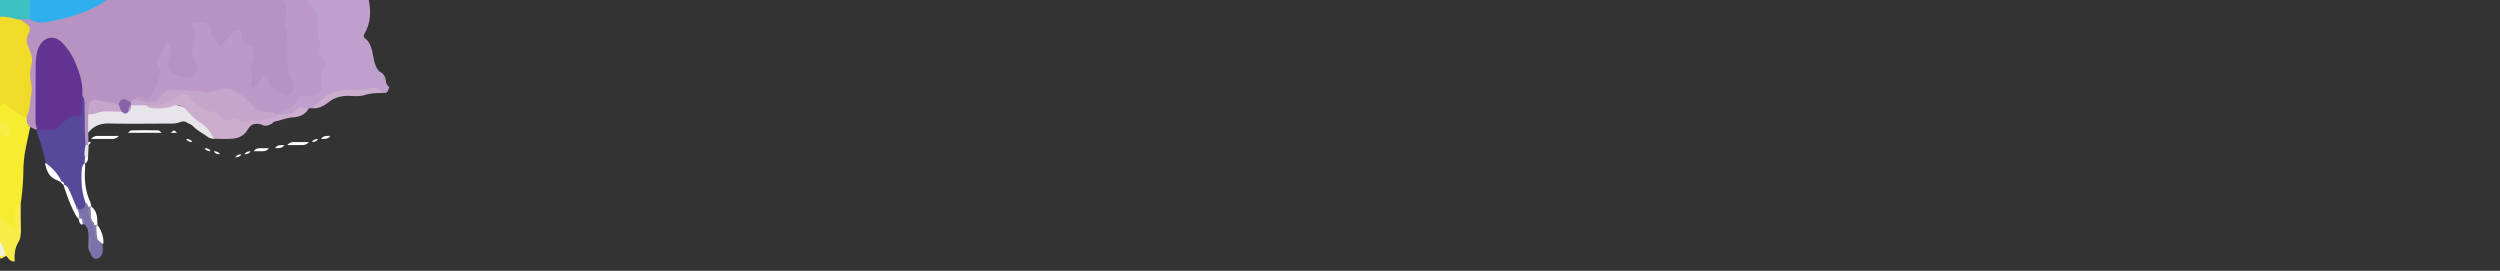 <svg xmlns="http://www.w3.org/2000/svg" xmlns:xlink="http://www.w3.org/1999/xlink" width="1920" height="208" viewBox="0 0 1920 208">
  <rect x="0" y="0" width="1920" height="208" fill="#333333" stroke="none"/>
  <defs>
    <clipPath id="clip-path">
      <rect id="Rechteck_50" data-name="Rechteck 50" width="1920" height="208" transform="translate(0 1255)" fill="#fff"/>
    </clipPath>
    <clipPath id="clip-path-2">
      <path id="Pfad_3662" data-name="Pfad 3662" d="M0-104.148H346.6v-339.6H0Z" transform="translate(0 443.751)" fill="none"/>
    </clipPath>
  </defs>
  <g id="Gruppe_maskieren_6" data-name="Gruppe maskieren 6" transform="translate(0 -1255)" clip-path="url(#clip-path)">
    <g id="Gruppe_3678" data-name="Gruppe 3678" transform="translate(-33.6 1560)">
      <g id="Gruppe_3677" data-name="Gruppe 3677" transform="translate(0 -443.751)" clip-path="url(#clip-path-2)">
        <g id="Gruppe_3603" data-name="Gruppe 3603" transform="translate(19.921 292.562)">
          <path id="Pfad_3588" data-name="Pfad 3588" d="M-4.112-13.194c-.305-2.084-.579-4.185-2.711-5.341q-1.156-.039-2.311-.014c-.744-.834-1.6-1.551-2.4-2.328l-.013-.013c-.748-.816-1.535-1.593-2.336-2.357l0,0c-3.217-7.611.98-15.96-2.343-23.561l.005.009a9.274,9.274,0,0,1-.024-9.412l2.345,0c3.58,3.041,5.1,7.3,6.791,11.461C-7.81-34.246-.32-26.312,1.764-16.668A6.722,6.722,0,0,1,.692-13.474a4.226,4.226,0,0,1-4.8.279" transform="translate(17.519 56.218)" fill="#f2f2e2"/>
        </g>
        <g id="Gruppe_3604" data-name="Gruppe 3604" transform="translate(82.332 280.251)">
          <path id="Pfad_3589" data-name="Pfad 3589" d="M-3.606-8.142A9.046,9.046,0,0,1-5.226-9.753c-4.527-7.64-7.336-16-10.139-24.363q.739-.285,1.479-.573c7.043,2.5,7.735,9.4,10.407,14.946.4.96.73,1.947,1.056,2.937.168.494.3,1,.468,1.5A12.6,12.6,0,0,1-1.561-12.2a8.107,8.107,0,0,1-.865,3.007c-.39.351-.785.7-1.18,1.048" transform="translate(15.365 34.69)" fill="#fff"/>
        </g>
        <g id="Gruppe_3605" data-name="Gruppe 3605" transform="translate(93.174 264.152)">
          <path id="Pfad_3590" data-name="Pfad 3590" d="M-1.779-.055c-.021,1.549.03,3.1-.073,4.646-.579,8.619.383,16.967,4.064,24.9a14.816,14.816,0,0,1,.695,3.4l-1.721.721c-.6-.166-1.2-.333-1.811-.5-.51-.37-1.012-.745-1.527-1.111a11.45,11.45,0,0,1-2.124-3.135c-2.881-9.758-5.966-19.533.594-29.1l1.9.181" transform="translate(7.579 0.236)" fill="#fff"/>
        </g>
        <g id="Gruppe_3606" data-name="Gruppe 3606" transform="translate(68.163 263.971)">
          <path id="Pfad_3591" data-name="Pfad 3591" d="M-3.644-4.462A27.51,27.51,0,0,0-6.688-6.054c-3.868-1.466-6.17-4.373-7.569-8.1-.533-1.417-.853-2.914-1.27-4.374l.52-.484C-7.586-17.693-3.272-13.468-2.637-5.8q-.5.667-1.007,1.334" transform="translate(15.527 19.011)" fill="#fff"/>
        </g>
        <g id="Gruppe_3607" data-name="Gruppe 3607" transform="translate(131.855 238.757)">
          <path id="Pfad_3592" data-name="Pfad 3592" d="M0-.61C.911-1.26,1.811-2.454,2.737-2.476q10.226-.243,20.46-.005c.925.021,1.824,1.218,2.735,1.869L0-.61" transform="translate(0 2.599)" fill="#fff"/>
        </g>
        <g id="Gruppe_3608" data-name="Gruppe 3608" transform="translate(21.211 301.969)">
          <path id="Pfad_3593" data-name="Pfad 3593" d="M0,0A6.108,6.108,0,0,1,2.311,5.046c.024,6.171.023,12.344.032,18.515a6.065,6.065,0,0,1-2.32-5.039C0,12.347.006,6.174,0,0" fill="#fff"/>
        </g>
        <g id="Gruppe_3609" data-name="Gruppe 3609" transform="translate(18.85 278.418)">
          <path id="Pfad_3594" data-name="Pfad 3594" d="M-.718-4.339Q-.706.368-.694,5.074A6.03,6.03,0,0,1-3.03.042c-.024-6.176-.021-12.353-.03-18.529a5.9,5.9,0,0,1,2.3,4.978q.023,4.585.041,9.171" transform="translate(3.06 18.487)" fill="#fff"/>
        </g>
        <g id="Gruppe_3610" data-name="Gruppe 3610" transform="translate(101.207 297.276)">
          <path id="Pfad_3595" data-name="Pfad 3595" d="M-.752,0C2.354,2.483,3.6,5.865,3.865,9.691c.1,1.476.064,2.961.09,4.442L2.574,14.9c-.526-.07-1.048-.143-1.577-.211-.454-.279-.9-.564-1.361-.841a9.021,9.021,0,0,1-1.919-2.561,13.768,13.768,0,0,1-.829-3.124c-.217-2.737-.2-5.429,1.785-7.655Z" transform="translate(3.204)" fill="#fff"/>
        </g>
        <g id="Gruppe_3611" data-name="Gruppe 3611" transform="translate(103.632 243.119)">
          <path id="Pfad_3596" data-name="Pfad 3596" d="M0-.719A5.96,5.96,0,0,1,5.014-3.032c5.384-.024,10.769-.023,16.152-.031a6.046,6.046,0,0,1-5.02,2.31C10.764-.729,5.382-.729,0-.719" transform="translate(0 3.063)" fill="#fff"/>
        </g>
        <g id="Gruppe_3612" data-name="Gruppe 3612" transform="translate(105.792 311.409)">
          <path id="Pfad_3597" data-name="Pfad 3597" d="M-.789,0A23.284,23.284,0,0,1,3.942,14.042l-.721.617c-2.744.039-4.526-1.38-5.7-3.74C-3.64,7.306-3.993,3.769-1.41.539Z" transform="translate(3.361)" fill="#fff"/>
        </g>
        <g id="Gruppe_3613" data-name="Gruppe 3613" transform="translate(254.299 247.828)">
          <path id="Pfad_3598" data-name="Pfad 3598" d="M0-.717A5.986,5.986,0,0,1,5-3.024c3.831-.021,7.662-.023,11.493-.032A5.936,5.936,0,0,1,11.5-.745C7.664-.727,3.833-.726,0-.717" transform="translate(0 3.056)" fill="#fff"/>
        </g>
        <g id="Gruppe_3614" data-name="Gruppe 3614" transform="translate(14.145 259.593)">
          <path id="Pfad_3599" data-name="Pfad 3599" d="M-.719,0-.74,11.765c-2.183-1.407-2.323-3.616-2.323-5.888S-2.908,1.4-.719,0" transform="translate(3.063)" fill="#fff"/>
        </g>
        <g id="Gruppe_3615" data-name="Gruppe 3615" transform="translate(228.387 252.545)">
          <path id="Pfad_3600" data-name="Pfad 3600" d="M0-.713a5.756,5.756,0,0,1,4.942-2.3c2.282,0,4.564-.018,6.846-.027A5.7,5.7,0,0,1,6.852-.732C4.568-.734,2.284-.72,0-.713" transform="translate(0 3.039)" fill="#fff"/>
        </g>
        <g id="Gruppe_3616" data-name="Gruppe 3616" transform="translate(96.729 249.254)">
          <path id="Pfad_3601" data-name="Pfad 3601" d="M-1.509-.249l-.413,9.471a2.253,2.253,0,0,1-3.031.03A8.629,8.629,0,0,1-5.708.915,3.98,3.98,0,0,1-3.044-1.063l1.535.814" transform="translate(6.429 1.063)" fill="#e8e5ea"/>
        </g>
        <g id="Gruppe_3617" data-name="Gruppe 3617" transform="translate(244.864 250.183)">
          <path id="Pfad_3602" data-name="Pfad 3602" d="M0-.715c1.716-2.747,4.491-2.268,7.088-2.33C5.382-.269,2.6-.781,0-.715" transform="translate(0 3.045)" fill="#fff"/>
        </g>
        <g id="Gruppe_3618" data-name="Gruppe 3618" transform="translate(280.186 243.107)">
          <path id="Pfad_3603" data-name="Pfad 3603" d="M0-.718C1.714-3.464,4.494-2.984,7.09-3.061,5.388-.276,2.6-.786,0-.718" transform="translate(0 3.061)" fill="#fff"/>
        </g>
        <g id="Gruppe_3619" data-name="Gruppe 3619" transform="translate(4.717 238.497)">
          <path id="Pfad_3604" data-name="Pfad 3604" d="M0-.692c3.5-3,3.571-3,7.079-.015L0-.692" transform="translate(0 2.947)" fill="#fff"/>
        </g>
        <g id="Gruppe_3620" data-name="Gruppe 3620" transform="translate(164.821 239.014)">
          <path id="Pfad_3605" data-name="Pfad 3605" d="M0-.531C2.371-2.839,2.371-2.839,4.748-.538L0-.531" transform="translate(0 2.263)" fill="#fff"/>
        </g>
        <g id="Gruppe_3621" data-name="Gruppe 3621" transform="translate(0 240.753)">
          <path id="Pfad_3606" data-name="Pfad 3606" d="M0-.72C1.021-2.61,2.776-3.026,4.717-3.068,3.7-1.164,1.943-.758,0-.72" transform="translate(0 3.068)" fill="#fff"/>
        </g>
        <g id="Gruppe_3622" data-name="Gruppe 3622" transform="translate(11.795 240.736)">
          <path id="Pfad_3607" data-name="Pfad 3607" d="M0,0C1.913,1.014,2.3,2.782,2.335,4.724.431,3.706.028,1.945,0,0" fill="#fff"/>
        </g>
        <g id="Gruppe_3623" data-name="Gruppe 3623" transform="translate(176.611 245.45)">
          <path id="Pfad_3608" data-name="Pfad 3608" d="M0,0C1.937.054,3.689.473,4.693,2.372,2.754,2.321,1,1.91,0,0" fill="#fff"/>
        </g>
        <g id="Gruppe_3624" data-name="Gruppe 3624" transform="translate(273.139 245.476)">
          <path id="Pfad_3609" data-name="Pfad 3609" d="M0-.717C1.023-2.6,2.775-3.017,4.714-3.054,3.7-1.155,1.939-.755,0-.717" transform="translate(0 3.054)" fill="#fff"/>
        </g>
        <g id="Gruppe_3625" data-name="Gruppe 3625" transform="translate(190.738 252.538)">
          <path id="Pfad_3610" data-name="Pfad 3610" d="M0,0C1.94.038,3.7.451,4.722,2.336,2.78,2.3,1.019,1.9,0,0" fill="#fff"/>
        </g>
        <g id="Gruppe_3626" data-name="Gruppe 3626" transform="translate(197.804 254.899)">
          <path id="Pfad_3611" data-name="Pfad 3611" d="M0,0C1.939.033,3.687.446,4.7,2.34,2.767,2.294,1.012,1.892,0,0" fill="#fff"/>
        </g>
        <g id="Gruppe_3627" data-name="Gruppe 3627" transform="translate(221.336 254.89)">
          <path id="Pfad_3612" data-name="Pfad 3612" d="M0-.718C1.024-2.6,2.776-3.022,4.717-3.061,3.7-1.16,1.941-.757,0-.718" transform="translate(0 3.061)" fill="#fff"/>
        </g>
        <g id="Gruppe_3628" data-name="Gruppe 3628" transform="translate(214.273 257.265)">
          <path id="Pfad_3613" data-name="Pfad 3613" d="M0-.713C1.022-2.6,2.771-3.009,4.71-3.036,3.69-1.146,1.933-.751,0-.713" transform="translate(0 3.036)" fill="#fff"/>
        </g>
        <g id="Gruppe_3629" data-name="Gruppe 3629" transform="translate(97.848 259.539)">
          <path id="Pfad_3614" data-name="Pfad 3614" d="M-.32-.017q1.173,0,2.345-.054C2.01,1.876,1.631,3.651-.237,4.724l-.415-.282A3.306,3.306,0,0,1-.32-.017" transform="translate(1.364 0.071)" fill="#fff"/>
        </g>
        <g id="Gruppe_3630" data-name="Gruppe 3630" transform="translate(94.092 305.907)">
          <path id="Pfad_3615" data-name="Pfad 3615" d="M-.739-1.686c-1.845-.991-2.255-2.732-2.409-4.607l.414-.407,1.393-.484a3.419,3.419,0,0,1,1.893,2.1,4.168,4.168,0,0,1-.641,2.8Z" transform="translate(3.148 7.185)" fill="#fff"/>
        </g>
        <g id="Gruppe_3631" data-name="Gruppe 3631" transform="translate(127.133 240.775)">
          <path id="Pfad_3616" data-name="Pfad 3616" d="M0-.713,2.375-3.037,0-.713" transform="translate(0 3.037)" fill="#fff"/>
        </g>
        <g id="Gruppe_3632" data-name="Gruppe 3632" transform="translate(171.901 240.766)">
          <path id="Pfad_3617" data-name="Pfad 3617" d="M0,0,2.353,2.34,0,0" fill="#fff"/>
        </g>
        <g id="Gruppe_3633" data-name="Gruppe 3633" transform="translate(174.252 243.105)">
          <path id="Pfad_3618" data-name="Pfad 3618" d="M0,0,2.365,2.351,0,0" fill="#fff"/>
        </g>
        <g id="Gruppe_3634" data-name="Gruppe 3634" transform="translate(100.69 247.8)">
          <path id="Pfad_3619" data-name="Pfad 3619" d="M-.26-.026Q.774-.076,1.809-.112.827,1.023-.153,2.157s-.59.027-.59.027A1.372,1.372,0,0,1-.26-.026" transform="translate(1.109 0.112)" fill="#fff"/>
        </g>
        <g id="Gruppe_3635" data-name="Gruppe 3635" transform="translate(181.314 247.83)">
          <path id="Pfad_3620" data-name="Pfad 3620" d="M0,0,2.383,2.334,0,0" fill="#fff"/>
        </g>
        <g id="Gruppe_3636" data-name="Gruppe 3636" transform="translate(186.03 250.189)">
          <path id="Pfad_3621" data-name="Pfad 3621" d="M0,0,2.385,2.327Q1.194,1.162,0,0" fill="#fff"/>
        </g>
        <g id="Gruppe_3637" data-name="Gruppe 3637" transform="translate(15.405 254.882)">
          <path id="Pfad_3622" data-name="Pfad 3622" d="M-.333,0q0,1.178,0,2.356C-1.78,1.179-1.78,1.179-.333,0" transform="translate(1.418)" fill="#fff"/>
        </g>
        <g id="Gruppe_3638" data-name="Gruppe 3638" transform="translate(202.508 257.242)">
          <path id="Pfad_3623" data-name="Pfad 3623" d="M0,0,2.388,2.34,0,0" fill="#fff"/>
        </g>
        <g id="Gruppe_3639" data-name="Gruppe 3639" transform="translate(16.493 273.709)">
          <path id="Pfad_3624" data-name="Pfad 3624" d="M0,0,2.323,2.362,0,0" fill="#fff"/>
        </g>
        <g id="Gruppe_3640" data-name="Gruppe 3640" transform="translate(80.045 277.818)">
          <path id="Pfad_3625" data-name="Pfad 3625" d="M-.7-.922l-2.287-2.3.686-.7A2.255,2.255,0,0,1-.066-1.481Z" transform="translate(2.989 3.928)" fill="#fff"/>
        </g>
        <g id="Gruppe_3641" data-name="Gruppe 3641" transform="translate(23.558 325.532)">
          <path id="Pfad_3626" data-name="Pfad 3626" d="M0,0,2.336,2.357,0,0" fill="#fff"/>
        </g>
        <g id="Gruppe_3642" data-name="Gruppe 3642" transform="translate(25.907 327.903)">
          <path id="Pfad_3627" data-name="Pfad 3627" d="M0,0,2.4,2.328,0,0" fill="#fff"/>
        </g>
        <g id="Gruppe_3643" data-name="Gruppe 3643" transform="translate(49.19 76.337)">
          <path id="Pfad_3628" data-name="Pfad 3628" d="M-16.054-52.61a9.19,9.19,0,0,0-.482,2.211q-.893.134-1.783.285C-23.369-54.73-21.939-60.907-22.1-66.6c-.184-6.611.79-13.266-.956-19.785-1.507-12.083-3.561-24.006-11.049-34.168-2.783-3.778-5.469-8.4-11.033-7.159-5.949,1.326-7.362,6.659-7.684,11.868-.844,13.664-.164,27.358-.393,41.037-.065,3.893.164,7.852-1.805,11.457-.439.442-.884.878-1.329,1.314L-60.8-64.185q-.875-.276-1.753-.547A6.616,6.616,0,0,1-64.9-67.5a12.29,12.29,0,0,1-.567-5.392c4.294-24.964,2.273-49.683-2.937-74.282,1.929-1.8,4.29-2.141,6.784-2.054C-40.626-145.657-22.17-153-5.11-163.781,6.7-171.239,19.209-175.42,32.517-179.147c26.355-7.381,51.7-17.507,71.135-38.18a22.859,22.859,0,0,1,3.864-3.622,20.577,20.577,0,0,1,6.387-2.982,11.951,11.951,0,0,1,3.436-.178c15.144,8.253,18.3,15.237,14.693,30.916-2.089,9.082,2.32,17.685,4.073,26.17,2.648,12.82,2.114,25.625,3.367,38.379.915,9.309.27,18.716,3.334,27.828,1.7,5.047,1.727,10.409-3.72,13.481-4.852,2.737-9.184.139-12.9-2.869-4.332-3.507-7.492-9.325-14.342-3.021-2.784,2.563-4.9-.9-5.161-3.856-.513-5.836-1.158-11.72.018-17.55.941-4.667-.658-8.055-3.869-11.574-4-4.39-6.648-8.535-12.261-1.415-4.488,5.694-8.681,2.538-12.155-2.327-2.8-3.928-3.374-9.954-10.336-11.068.318,8.579-2.291,16.75.35,25.363,2.764,9.017-.726,14.544-8.492,15.618-8.4,1.162-16.47-4.268-17.429-11.827a29.607,29.607,0,0,1,.6-8.306c-4.8,13.644,3.509,35.419-21.868,36.407a31.259,31.259,0,0,1-4.563,1.506,26.918,26.918,0,0,0-10.57,2.367,26.6,26.6,0,0,1-9.153-.892c-7.8-2.027-10.886,1.1-10.2,8.783-.067,4.319-1.467,8.3-3.014,12.234q.1,3.577.206,7.153" transform="translate(68.403 224.159)" fill="#b793c1"/>
        </g>
        <g id="Gruppe_3644" data-name="Gruppe 3644" transform="translate(101.314 217.053)">
          <path id="Pfad_3629" data-name="Pfad 3629" d="M-.006-7.262q-.009-7.006-.019-14.011c6.267-6.115,13.948-5.89,21.784-4.875,2.359.084,4.661,1.248,7.081.463,1.6-.959,2.57-2.617,4.106-3.657A26.25,26.25,0,0,1,35.8-30.533c3.352-.793,6.633-.308,9.916.4,4.2,1.221,8.479,1.122,12.741.745C71.8-30.57,90.4-20.24,96.248-8.259a6.343,6.343,0,0,1,.295,5.609l-.154.193c-1.475-.456-3.229-.552-4.37-1.436-3.691-2.862-8.01-4.829-11.32-8.265-1.3-1.345-3.283-2.039-4.981-2.982a5.012,5.012,0,0,0-4.494-.559c-3.729,1.714-7.641,1.378-11.527,1.384-14.454.024-28.915.27-43.36-.1C9.5-14.6,4.156-12.592-.006-7.262" transform="translate(0.025 30.942)" fill="#e8e5ea"/>
        </g>
        <g id="Gruppe_3645" data-name="Gruppe 3645" transform="translate(17.856 216.902)">
          <path id="Pfad_3630" data-name="Pfad 3630" d="M-11.084-3.711q.156,2.205.311,4.41a7.386,7.386,0,0,1,1.24,2.381,4.143,4.143,0,0,1,1.241.514C-9.7,10.413-11.325,17.2-12.45,24.06a97.236,97.236,0,0,0-1.09,13.872,184.5,184.5,0,0,1-2.032,24.262c-2.952,5.321-2.658,10.945-1.789,16.713.944,6.269-2.356,6.921-6.667,4.074A68.376,68.376,0,0,1-37,71.662a4.377,4.377,0,0,0-.557-.933,13.738,13.738,0,0,1-3.986-10.882,81.158,81.158,0,0,0-.947-26.734c-1.405-7.429-2.027-14.579-.128-21.93.236-.915-.65-2.12-1.016-3.191C-44.719,4-49.479.707-45.931-4.151c2.246-1.489,5.033-.685,7.365-1.763,8.882-13.685,12.424-13.393,27.482,2.2" transform="translate(47.225 15.813)" fill="#f7ed30"/>
        </g>
        <g id="Gruppe_3646" data-name="Gruppe 3646" transform="translate(61.245 212.144)">
          <path id="Pfad_3631" data-name="Pfad 3631" d="M-10.9,0A8.552,8.552,0,0,1-9.136,5.452c.057,6.639.047,13.28.174,19.918.082,4.292.36,8.58.55,12.869-.539,3.054-1.282,6.1-.382,9.21q-.166,2.229-.332,4.458A7.485,7.485,0,0,0-11.3,57.121c-.531,8.556-.139,17.011,2.933,25.151a7.573,7.573,0,0,1,.608,3.66c-1.368,2.819-3.448,3.341-6.135,1.9l-.027.035c-.073-1.234-1.1-1.884-1.707-2.793-1.956-4.6-3.8-9.259-5.941-13.774-.6-1.271-2.076-2.129-3.151-3.176a2.931,2.931,0,0,0-2.236-2.447A36.821,36.821,0,0,0-39,51.828c-1.5-8.793-4.548-17.131-7.437-25.516l.719.23.742-.135c3.935-4.478,10.4-2.3,14.838-5.754C-22.6,14.779-12.28,11.592-10.9,0" transform="translate(46.441)" fill="#564999"/>
        </g>
        <g id="Gruppe_3647" data-name="Gruppe 3647" transform="translate(27.765 294.909)">
          <path id="Pfad_3632" data-name="Pfad 3632" d="M-5.251-13.707a5.688,5.688,0,0,1-5.216-2.878,11.3,11.3,0,0,0-2.282-2.122,20.9,20.9,0,0,0-.835-4.513A29.129,29.129,0,0,0-17.335-30.4c-4.482-5.521-5.7-11.7-4.722-18.529,1.473.375,3.177.4,4.381,1.188,4.146,2.711,8.423,5.31,11.61,9.256.134.166.773.038,1.11-.108a1.491,1.491,0,0,0,.747-.734c.774-2.011-.74-3.649-.953-5.506-.6-5.225.083-10.025,4.534-13.563.037,6.228.016,12.457.131,18.683.073,3.933.109,7.861-2.014,11.34C-5.3-23.8-5.486-18.81-5.251-13.707" transform="translate(22.372 58.401)" fill="#f7ed49"/>
        </g>
        <g id="Gruppe_3648" data-name="Gruppe 3648" transform="translate(33.089 334.651)">
          <path id="Pfad_3633" data-name="Pfad 3633" d="M-1.368,0C-2.118,2.12-3.847,2.622-5.83,2.7A6.991,6.991,0,0,1-5.591.932Q-3.479.468-1.368,0" transform="translate(5.83)" fill="#f7ed49"/>
        </g>
        <g id="Gruppe_3649" data-name="Gruppe 3649" transform="translate(30.356 337.416)">
          <path id="Pfad_3634" data-name="Pfad 3634" d="M-.809,0l-2.64,2.163A3.223,3.223,0,0,1-.809,0" transform="translate(3.449)" fill="#f7ed49"/>
        </g>
        <g id="Gruppe_3650" data-name="Gruppe 3650" transform="translate(93.65 296.728)">
          <path id="Pfad_3635" data-name="Pfad 3635" d="M-.044-1C1.963-1.356,4.03-1.6,5.119-3.709A1.485,1.485,0,0,1,7.405-3.7l.018.029c2.591,2.679-.36,6.758,2.372,9.4A1.108,1.108,0,0,1,10.1,7.088a4.922,4.922,0,0,0,2.035,3.333l.006.009c2.984,3.385-1.042,8.437,2.764,11.626q1.816,1.521,3.631,3.042c.086,3.021.805,6.09-.993,8.93a4.975,4.975,0,0,1-3.635,2.449c-1.668.238-3.2-.889-4.209-3.027a4.586,4.586,0,0,1-.219-1.121c-2.06-4.739.415-10.007-1.72-14.737q-.331-1.916-.662-3.831a5.524,5.524,0,0,0-1.922-3.338L5.112,10.3c-1.6-1.074-.875-3.468-2.549-4.5l.033.07C1.218,4.533,1.953,2.185.261,1a1.974,1.974,0,0,1-.3-2" transform="translate(0.187 4.24)" fill="#7c72aa"/>
        </g>
        <g id="Gruppe_3651" data-name="Gruppe 3651" transform="translate(101.444 318.561)">
          <path id="Pfad_3636" data-name="Pfad 3636" d="M-.048,0A6.053,6.053,0,0,1,1.96,4.879c-.067,3.285-.189,6.569-.288,9.856A9.085,9.085,0,0,1-.193,8.17C-.1,5.449-.092,2.724-.048,0" transform="translate(0.204)" fill="#847caf"/>
        </g>
        <g id="Gruppe_3652" data-name="Gruppe 3652" transform="translate(96.4 306.765)">
          <path id="Pfad_3637" data-name="Pfad 3637" d="M0,0C2,.852,2.489,2.555,2.548,4.5q-.9-.23-1.8-.465Q.377,2.017,0,0" fill="#847caf"/>
        </g>
        <g id="Gruppe_3653" data-name="Gruppe 3653" transform="translate(99.016 311.392)">
          <path id="Pfad_3638" data-name="Pfad 3638" d="M0,0A3.662,3.662,0,0,1,1.922,3.334Q.961,1.671,0,0" fill="#847caf"/>
        </g>
        <g id="Gruppe_3654" data-name="Gruppe 3654" transform="translate(94.098 301.97)">
          <path id="Pfad_3639" data-name="Pfad 3639" d="M0,0C1.985,1.042,2.441,2.819,2.335,4.866Q1.372,4.637.407,4.423.2,2.211,0,0" fill="#847caf"/>
        </g>
        <g id="Gruppe_3655" data-name="Gruppe 3655" transform="translate(92.045 297.216)">
          <path id="Pfad_3640" data-name="Pfad 3640" d="M0,0A2.477,2.477,0,0,1,1.7,2.791,2.455,2.455,0,0,1,0,0" transform="translate(0.02)" fill="#847caf"/>
        </g>
        <g id="Gruppe_3656" data-name="Gruppe 3656" transform="translate(101.261 297.3)">
          <path id="Pfad_3641" data-name="Pfad 3641" d="M-.728-2.883A5.423,5.423,0,0,1-3.094-7.74c.008-1.515,0-3.029-.006-4.544q.906.271,1.824.486Q-1-7.339-.728-2.883" transform="translate(3.1 12.284)" fill="#847caf"/>
        </g>
        <g id="Gruppe_3657" data-name="Gruppe 3657" transform="translate(98.956 294.419)">
          <path id="Pfad_3642" data-name="Pfad 3642" d="M-.7-.875q-1.145.008-2.287-.011.181-1.419.363-2.841A3.245,3.245,0,0,1-.7-.875" transform="translate(2.989 3.727)" fill="#847caf"/>
        </g>
        <g id="Gruppe_3658" data-name="Gruppe 3658" transform="translate(105.981 311.398)">
          <path id="Pfad_3643" data-name="Pfad 3643" d="M-.847-3.566c-1.4-.778-2.556-1.8-2.623-3.517-.1-2.7-.1-5.406-.14-8.11q.877.293,1.764.549a36.056,36.056,0,0,0,1,11.077" transform="translate(3.61 15.192)" fill="#847caf"/>
        </g>
        <g id="Gruppe_3659" data-name="Gruppe 3659" transform="translate(103.94 308.06)">
          <path id="Pfad_3644" data-name="Pfad 3644" d="M-.624-1.021A3.633,3.633,0,0,1-2.658-4.35,4.16,4.16,0,0,1-.624-1.021" transform="translate(2.658 4.35)" fill="#847caf"/>
        </g>
        <g id="Gruppe_3660" data-name="Gruppe 3660" transform="translate(53.238 8.658)">
          <path id="Pfad_3645" data-name="Pfad 3645" d="M-52.375-22.9a8.081,8.081,0,0,1-2.913,4.963C-63.448-11.854-71.6-5.755-79.858.187a70.444,70.444,0,0,1-8.131,4.694,16.09,16.09,0,0,1-7.8,2.343,14.759,14.759,0,0,0-9.865,3.312c-6.309,5.409-14.12,6.455-21.677,8.323a87.332,87.332,0,0,1-10.332,2.1c-6.452.785-11.885,3.741-17.085,7.339-1.933,1.337-3.93,2.586-5.82,3.98-10.3,7.6-22.194,11.489-34.345,14.731-3.771,1.006-7.632,1.714-11.486,2.348-4.735.779-9.4.694-13.56-2.224-3.241-3.461-3.367-7.774-3.113-12.09,1.916-32.624,4.775-65.22,2.706-97.956a11.355,11.355,0,0,1,1.323-5.609c9.28-4.1,5.765,7.211,10.418,8.689,5.516-9.311-3.713-8.928-7.848-11.91-2.979-7.442.375-14.311,1.882-21.356A7.923,7.923,0,0,1-209-97.568c10.5,3.378,19.052,9.057,23.3,19.808-1.732,8.934-.249,16.2,9.65,19.487a11.515,11.515,0,0,1,5.584,4.116C-161.656-41.7-150.034-38.822-136-43.67a29,29,0,0,1,6.411,1.838,16.325,16.325,0,0,1,5.85,3.825c12.791,13.8,31.312,12.367,47.308,17.321,8.38,2.6,5.819-8.466,9.892-11.982a10.072,10.072,0,0,1,3.9-2.927,6.633,6.633,0,0,1,3.181-.178,27.8,27.8,0,0,1,6.685,4.2,6.742,6.742,0,0,1,1.609,2.656c.272,2.137-.475,4.076-1.208,6.018" transform="translate(223.157 97.568)" fill="#30afed"/>
        </g>
        <g id="Gruppe_3661" data-name="Gruppe 3661" transform="translate(136.575 72.969)">
          <path id="Pfad_3646" data-name="Pfad 3646" d="M0-43.509a4.035,4.035,0,0,1,3.912-2.066c1.526.217,2.969.975,4.492,1.27A3.883,3.883,0,0,0,12.53-45.9a54.729,54.729,0,0,0,7.861-18.183c.233-.954-.454-2.22-.935-3.237-.5-1.048-1.521-1.893-1.835-2.966a4.325,4.325,0,0,1,.157-3.269A47.219,47.219,0,0,0,24.252-86c.158-.457,1.29-.889,1.883-.794.613.1,1.56.823,1.6,1.331a35.058,35.058,0,0,1,0,6.958c-.243,1.907-1.34,3.7-1.59,5.612a14.756,14.756,0,0,0,.267,5.809,5.976,5.976,0,0,0,2.764,3.544A59.861,59.861,0,0,0,39.13-60.2c3.367.83,8.006-2.154,9.327-5.7a3.973,3.973,0,0,0,.161-2.278,16.666,16.666,0,0,0-1.389-3.23c-3.239-6.275-3.381-12.778-1.169-19.328a8.567,8.567,0,0,0-.885-7.765c-1.544-2.58-.843-3.755,1.691-3.8,1.566-.024,3.137-.091,4.7,0,4.409.26,6.173,1.487,7.106,6.251.576,2.937,2.173,4.854,3.952,6.94.977,1.145,1.4,2.749,2.164,4.1.4.7,2.685.7,3.21.01,1.651-2.163,3.129-4.471,4.919-6.508a54.314,54.314,0,0,1,5.147-4.787c1.076-.944,3.573-.118,3.872,1.23a8.933,8.933,0,0,1,.415,2.288c-.205,4.085,1.386,6.557,5.578,7.651,2.382.621,3.538,2.955,3.761,5.485a18.234,18.234,0,0,1-1.038,8.074c-.656,1.781-1.429,4.083-.833,5.652,1.626,4.283.869,8.339.055,12.512-.052.266.356.73.662.923a1.371,1.371,0,0,0,1.039.083c1.967-.664,3.065-2.3,4.222-3.869s2.3-3.109,3.5-4.623c.517-.652,2.822-.4,3.2.27.189.338.625.646.624.966-.037,7.93,6.656,9.909,11.782,13.163,1.269.805,3.05.394,4.449-.532a5.835,5.835,0,0,0,2.852-4.844,10.461,10.461,0,0,0-.549-4.595c-4.052-8.432-4.1-17.391-3.955-26.436.09-5.846.512-11.725-1.873-17.382-.92-2.183-.257-4.643.747-6.849a8.15,8.15,0,0,0,.078-6.815c-.6-1.44-.891-3.007-1.479-4.451A26.829,26.829,0,0,1,113.03-131c.39-4.478-.433-8.536-3.618-11.964a11.506,11.506,0,0,1-1.6-3.119,3.772,3.772,0,0,1,.484-4.345,43.05,43.05,0,0,0,3.035-3.583,10.584,10.584,0,0,0,.594-11.176c-2.924-5.885-7.217-10.3-13.279-14.438a6.631,6.631,0,0,0-2.266-.531c-.387-2.137.869-3.155,2.607-3.849,5.6-.46,11.315,1.293,16.833-.9a47.862,47.862,0,0,1,12.386-.134,14.7,14.7,0,0,1,3.456.941,21.391,21.391,0,0,1,4.489,2.736c5.518,4.577,4.994,10.576,6.034,17.159,2.441,15.441-6,18.263-17.431,19.921-4.366,9.158-3.459,16.241,6.791,21,5.013,2.325,9.229,7.277,10.086,12.431,3.263,19.61,10.087,39.082,4.241,59.372-.783,2.718-1.968,6.048-4.583,6.365-12.148,1.473-18.978,13.6-31.006,15.051-10.293.39-18.983-2.879-26.1-10.616-5.68-6.178-12.839-8.646-21.233-6.415-6.981,1.856-13.944.52-20.919-.06-7.844-.653-15.027-.516-21.818,5.381C13.878-36.279,6.436-39,0-43.509" transform="translate(0 185.381)" fill="#bc99c6"/>
        </g>
        <g id="Gruppe_3662" data-name="Gruppe 3662" transform="translate(13.353 0.001)">
          <path id="Pfad_3647" data-name="Pfad 3647" d="M-15.406-3.777C-15.548.737-15.45,5.18-17.012,9.647c-1.078,3.086-.595,6.719-.809,10.107l.015-.044c-.667.932-1.727,1.787-1.928,2.811-.68,3.46-.895,7.063.484,10.355a24.264,24.264,0,0,1,1.5,10.308c-.193,7.353.614,14.732-1.926,21.974-.984,2.8-.442,6.171-.453,9.282-.039,11.3,0,22.6-.031,33.9-.006,2.334.414,4.876-.347,6.963-2.622,7.193-1.867,14.6-2.051,21.96q-3.492.278-6.983.559c-6.46,3.9-13.165-.257-19.726.626-4.231-.331-8.674.049-11.926-3.556-3.55-9.608.47-19.243-.04-28.915-.635-12.049-.272-24.162-.142-36.245C-63.1,44.343-63.129,18.86-65.642-6.48a15.092,15.092,0,0,1,1.813-7.77,4.4,4.4,0,0,1,3.035-1.844C-48.322-2.261-33.538,3.15-15.406-3.777" transform="translate(65.642 16.094)" fill="#3fc1c4"/>
        </g>
        <g id="Gruppe_3663" data-name="Gruppe 3663" transform="translate(14.857 151.57)">
          <path id="Pfad_3648" data-name="Pfad 3648" d="M-4.762-.079A31.662,31.662,0,0,1,8.721,1.007a38.775,38.775,0,0,0,5.586,1c1.857,1.358,3.766,2.65,5.551,4.1a4.365,4.365,0,0,1,1.353,4.215,6.244,6.244,0,0,1-.722,2.189,10.233,10.233,0,0,0-.364,10,57.268,57.268,0,0,1,1.914,5.471,14.65,14.65,0,0,1,.489,9.121,26.178,26.178,0,0,0-.311,12.675,24.555,24.555,0,0,1,.018,10.351c-.621,3.023-.522,6.191-1.1,9.227a76.487,76.487,0,0,1-2.284,7.745c-1.454-.448-3.119-.584-4.322-1.4-3.808-2.585-7.451-5.415-11.142-8.171-1.694-1.265-3.286-.984-5.015.821a8.832,8.832,0,0,0-2.878,6.1A5.387,5.387,0,0,1-6.94,79.363c-5.762-8.44-8.015-17.9-8.145-27.978a143.174,143.174,0,0,1-5.072-33.542C-20.74,2.658-20,1.361-4.762-.079" transform="translate(20.288 0.338)" fill="#efdb28"/>
        </g>
        <g id="Gruppe_3664" data-name="Gruppe 3664" transform="translate(60.903 167.741)">
          <path id="Pfad_3649" data-name="Pfad 3649" d="M-11-13.617c-.118,4.23-.214,8.46-.364,12.689-.079,2.235-1.081,3.412-3.693,3.133-2.953-.315-5.225.8-7.548,2.172a4.667,4.667,0,0,0-.91.7c-9.244,9.184-6.776,7.18-20.426,7.631-.384.013-.768.049-1.146.076a12.983,12.983,0,0,1-1.8-6.683c.017-14.8-.025-29.6.114-44.4a52.737,52.737,0,0,1,1.185-9.229,15.085,15.085,0,0,1,1.764-4.309c3.875-7.028,11.632-8.441,17.509-2.283A50.2,50.2,0,0,1-16.2-38.518c3.253,7.945,6.011,16.071,5.193,24.9" transform="translate(46.888 58.02)" fill="#633393"/>
        </g>
        <g id="Gruppe_3665" data-name="Gruppe 3665" transform="translate(133.648 206.969)">
          <path id="Pfad_3650" data-name="Pfad 3650" d="M-.9-2.414C3.349-2.023,7.14.5,11.634-.008c2.848-.324,5.315-.734,6.9-3.5A17.248,17.248,0,0,1,21.6-7.012,7.347,7.347,0,0,1,26.809-9.33c5.054.043,10.175-.255,15.139.472,3.788.555,7.77-.873,11.426,1.271.814.478,2.373.16,3.387-.269C59.324-8.941,62.115-8.9,64.67-9.613c7.791-2.18,13.57,1.241,19.04,5.932a65.4,65.4,0,0,1,4.984,4.94c3.288,3.5,6.709,6.214,12.076,5.983,2.966-.128,6,1.356,9,2.113q.154.858.309,1.716c-22.935,9.963-44.634,7.2-64.4-7.571C39.088-1.428,33.55-2.263,26.523,1.339,20.764,4.29,14.589,4.389,8.421,2.36L-3.123,2.4A1.464,1.464,0,0,1-3.807,1c.088-.538.207-.807.36-.807L-.9-2.414" transform="translate(3.824 10.286)" fill="#c4a5cc"/>
        </g>
        <g id="Gruppe_3666" data-name="Gruppe 3666" transform="translate(101.313 215.103)">
          <path id="Pfad_3651" data-name="Pfad 3651" d="M-7.861-2.873c-3.006-.054-6.011-.116-9.018-.16A28.032,28.032,0,0,0-27.947-1.441c-1.688.675-3.688.568-5.547.816.211-2.636.24-5.3.691-7.9.343-1.974,3.571-4.234,5.245-3.613,4.684,1.74,9.724,1.526,14.444,2.923A23.352,23.352,0,0,1-10-7.79c2.126,1.025,3.608,2.329,2.138,4.917" transform="translate(33.494 12.243)" fill="#c6a5cc"/>
        </g>
        <g id="Gruppe_3667" data-name="Gruppe 3667" transform="translate(124.807 214.924)">
          <path id="Pfad_3652" data-name="Pfad 3652" d="M-.656-2.928-2.794-7.845a11.229,11.229,0,0,1,.561-2.229c.957-2,2.78-2.894,4.638-2.131a35.8,35.8,0,0,1,4.02,2.247,9.338,9.338,0,0,0,.321,2.216l-.125-.1C5.1-6.5,5.524-4.409,4.694-2.8,2.362-.871,2.362-.871-.656-2.928" transform="translate(2.794 12.476)" fill="#8763a8"/>
        </g>
        <g id="Gruppe_3668" data-name="Gruppe 3668" transform="translate(54.308 233.414)">
          <path id="Pfad_3653" data-name="Pfad 3653" d="M-.38-.73Q-1-1.919-1.621-3.11C-.7-2.582-.043-1.915-.38-.73" transform="translate(1.621 3.11)" fill="#efdb28"/>
        </g>
        <g id="Gruppe_3669" data-name="Gruppe 3669" transform="translate(247.247 89.342)">
          <path id="Pfad_3654" data-name="Pfad 3654" d="M-25.754-36.786c-.674-.891-.835,1.691-1.571.863q-1.17-.022-2.34-.029c-15.51-.845-31.348-3.66-45.049,6.968-2.8,2.169-6.094,3.194-9.132,4.8q-1.17,0-2.34.021c-7.738,2.126-14.455,9.354-23.548,4.717v-.026c1.156-1.826,3.122-2.1,4.962-2.752,4.112-1.458,7.821-3.391,9.876-7.707,1.277-2.682,3.952-3.582,6.9-3.631a57.135,57.135,0,0,0,5.844-.38,6.221,6.221,0,0,0,5.144-5.6,54.253,54.253,0,0,0,.205-7.031,15.534,15.534,0,0,1,3.326-10.918c1.053-1.354.618-2.648-.889-4.061-.852-.8-1.828-1.464-2.689-2.253a3.92,3.92,0,0,1-1.124-4.277c.749-2.257,1.757-4.537.652-6.811-1.8-3.708-1.541-7.609-1.595-11.51-.123-8.992-.037-9.056-5.151-16.2a56.536,56.536,0,0,0-6.288-6.906c-1.145-1.139-2.69-1.169-4.353-1.051-3.27.23-4.352-.638-5.18-3.3-.462-1.492-.845-3.009-1.345-4.488a5.579,5.579,0,0,1-.071-4.536c1.514-2.92.817-6.181,1.54-9.2.246-1.026,1.316-1.855,2.009-2.773,9.368,6.778,11.643,20.742,25.083,23.153-2.936-8.1-.689-14.247,9.481-16.045,3.995-.707,4.612-4.977,6.327-7.975,2.29-4,3.547-8.933,8.969-10.158,8.983-1.774-.636-7.031,1.864-10.031,10.185-2.064,11.74-.837,13.351,10.47-2.535,5.4-2.648,12.211-9.662,14.987-3.093,1.224-2.294,4.327-1.594,7.146,3.422,13.8,8.832,27.6.791,41.644-.568.992-.9,2.8-.18,3.325,8.8,6.481,4.668,18.637,11.5,25.91A7.769,7.769,0,0,1-27.244-46.3c.5,2.881.667,4.159,2.886,5.79" transform="translate(109.733 156.739)" fill="#bfa0cc"/>
        </g>
        <g id="Gruppe_3670" data-name="Gruppe 3670" transform="translate(145.894 210.737)">
          <path id="Pfad_3655" data-name="Pfad 3655" d="M-31.083-4.876c1.544-.006,3.094-.091,4.633,0,3.651.209,6.937-.563,9.383-3.478,2.051-2.443,4.462-2.62,7.243-1.534a9.427,9.427,0,0,0,2.288.3c-2.649,4.873-7.174,6.66-12.291,6.973-5,.306-9.5,2.432-14.331,3.306-.617.112-1.1.98-1.641,1.5-2.435,1.12-4.8,2.457-7.624.965a8.881,8.881,0,0,0-3.33-.788,6.978,6.978,0,0,0-6.234,2.267,25.349,25.349,0,0,0-1.931,2.852c-2.747,4.247-6.967,5.992-11.706,6.308-4.59.306-9.217.054-13.827.045C-82.963,8.467-86.3,4.081-91.662.912-95.57-1.4-98.653-5.2-101.869-8.557c-3.041-3.176-6.556-4.322-10.526-2.66-5.266,2.2-10.657,1.684-16.071,1.472a5.707,5.707,0,0,1-3.97-2.153c9.82,1.034,18.389-1.942,26.063-7.99,1.725-1.359,3.649-1.14,5.262.546a73.4,73.4,0,0,0,12.781,10.1,10.457,10.457,0,0,0,5.381,1.993,9.271,9.271,0,0,1,6.265,2.739c.835.817,1.721,1.582,2.61,2.342C-72.152-.523-69.9.175-67.6-.936c2.829-1.361,5.154-.884,7.583.9a5.351,5.351,0,0,0,3.256.707C-54.832.562-52.9-.239-51.016-.1-44.636.354-38.8-1.965-32.79-3.361c.651-.152,1.142-.993,1.707-1.515" transform="translate(132.436 20.774)" fill="#ccadce"/>
        </g>
        <g id="Gruppe_3671" data-name="Gruppe 3671" transform="translate(273.134 206.265)">
          <path id="Pfad_3656" data-name="Pfad 3656" d="M0-4.795a102.279,102.279,0,0,0,7.856-6.734c5.2-5.408,11.73-7.123,18.861-7.358C30.2-19,33.69-18.8,37.168-18.954A25.473,25.473,0,0,0,44-19.9c4.351-1.436,7.469.152,10.185,3.331-4.624.057-9.13.2-13.708,1.643-3.553,1.12-7.651.809-11.488.655-6.033-.242-11.425,1.059-16.214,4.89C9.078-6.422,4.935-4.426,0-4.795" transform="translate(0 20.429)" fill="#ccadce"/>
        </g>
        <g id="Gruppe_3672" data-name="Gruppe 3672" transform="translate(132.176 219.555)">
          <path id="Pfad_3657" data-name="Pfad 3657" d="M-.037-1.548C-.382-3.608-.058-5.412,1.89-6.6A5.527,5.527,0,0,1-.037-1.548" transform="translate(0.157 6.596)" fill="#b793c1"/>
        </g>
        <g id="Gruppe_3673" data-name="Gruppe 3673" transform="translate(18.081 202.364)">
          <path id="Pfad_3658" data-name="Pfad 3658" d="M-1.563,0A50.643,50.643,0,0,1-1.24,5.712,20.624,20.624,0,0,0,1.472,17.819C3.595,21.3,3.585,25.074,3.463,28.908c-2.894.167-5.143-1.6-7.665-2.553q-.072-2.236-.141-4.472C-6.164,16.022-7.665,10.134-5.815,3.965-5.04,1.958-3.9.335-1.563,0" transform="translate(6.661)" fill="#ddc628"/>
        </g>
        <g id="Gruppe_3674" data-name="Gruppe 3674" transform="translate(33.176 232.267)">
          <path id="Pfad_3659" data-name="Pfad 3659" d="M-1.853-3.591a3.038,3.038,0,0,1-1.081-.1C-6.9-5.732-8.4-8.713-7.743-13.174A2.6,2.6,0,0,1-4.288-15.1,10.694,10.694,0,0,1,.534-10.284,4.805,4.805,0,0,1-.009-4.875,7.876,7.876,0,0,1-1.853-3.591" transform="translate(7.893 15.301)" fill="#f7ed47"/>
        </g>
        <g id="Gruppe_3675" data-name="Gruppe 3675" transform="translate(17.415 206.079)">
          <path id="Pfad_3660" data-name="Pfad 3660" d="M-.393-4.848A3.376,3.376,0,0,0-.451-5.96C-2.639-11.2-1.8-16.07,1.322-20.655c.356,3.438.738,6.865,1.072,10.3A15.03,15.03,0,0,1,1.312-2.484Q.456-3.668-.393-4.848" transform="translate(1.675 20.655)" fill="#9b727c"/>
        </g>
        <g id="Gruppe_3676" data-name="Gruppe 3676" transform="translate(259.017 76.039)">
          <path id="Pfad_3661" data-name="Pfad 3661" d="M-15.887-7.9c-2.017.215-3.794.823-4.786,2.8-2.1,4.186-4.718,8.2-6.178,12.6-1.382,4.163-2.849,6.076-7.452,4.209-1.791-.726-3.667.918-5.3,1.988a3.6,3.6,0,0,0-1.74,4c.989,3.747,2.61,7.361,1.639,11.394-.238.989-.861,1.646-1.651,1.126-5.819-3.832-11.62-7.7-17.316-11.708-2.271-1.6-4.091-3.791-4.2-6.741-.109-3.039-1.956-4.908-3.777-6.967-.7-.788-.72-2.173-1.05-3.286a5.376,5.376,0,0,1,3.925-2.2c3.109-.1,6.222-.082,9.327-.23a9.947,9.947,0,0,0,3.351-.731,3.192,3.192,0,0,0,1.443-1.664,2.542,2.542,0,0,0-.525-3.177c-1.217-.9-2.656-1.5-3.944-2.322a2.269,2.269,0,0,1-.594-3.08c1.422-1.836,2.945-3.595,4.328-5.458a3.027,3.027,0,0,0,.765-2.107c-.951-3.264-.879-6.966-3.845-9.426-.889-.736-1.661-1.614-2.486-2.427,3.849-3.7,7.683-2.54,11.513.01C-33.36-18.335-31.787-17.79-21-23.255-10.255-26.8.746-25.023,11.647-24.833a8.419,8.419,0,0,1,8.242,5.568C13.5-13,7.942-5.244-2.729-6.629Q-3.423-7.261-4.114-7.9a10.279,10.279,0,0,0-5.02-10.421,7.267,7.267,0,0,0-4.185-.9c-.9.074-1.72,1.228-2.576,1.9.485,3.142,1.783,6.283.008,9.427" transform="translate(67.693 33.669)" fill="#c4a5cc"/>
        </g>
      </g>
    </g>
  </g>
</svg>

